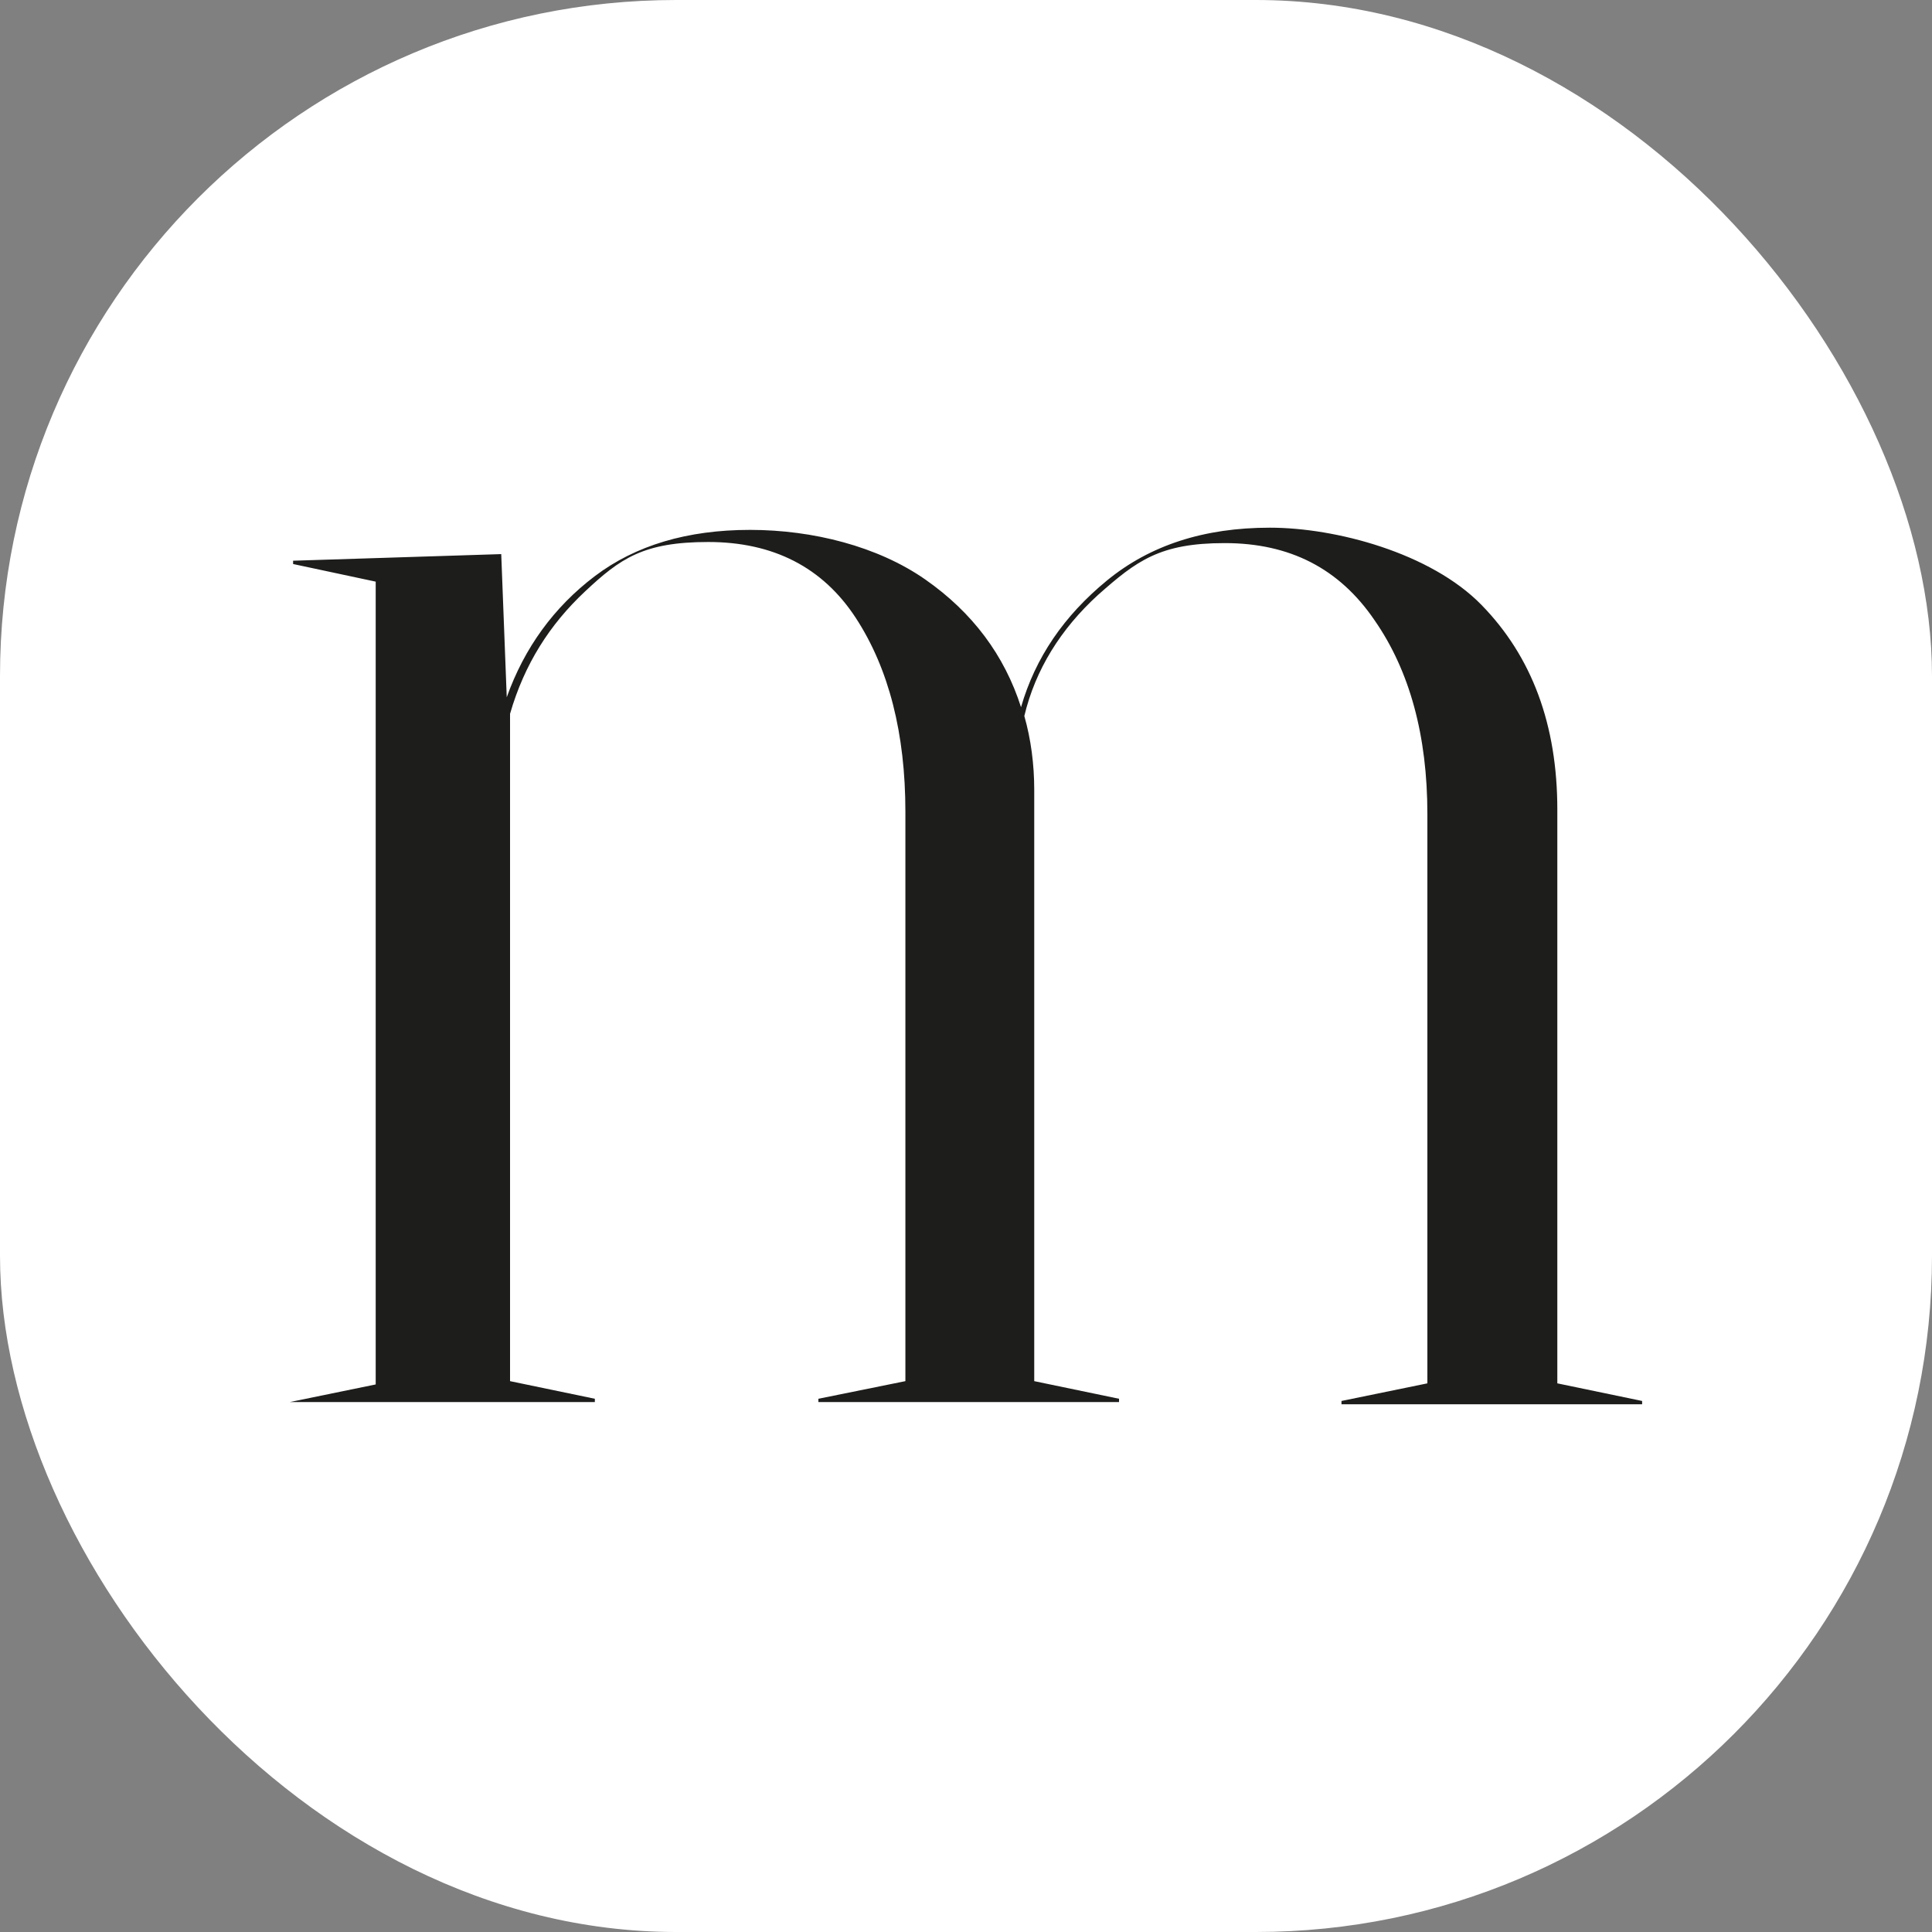 <svg xmlns="http://www.w3.org/2000/svg" version="1.1" xmlns:xlink="http://www.w3.org/1999/xlink" xmlns:svgjs="http://svgjs.dev/svgjs" width="1000" height="1000"><rect width="100%" height="100%" fill="#808080" stroke="none"/><g clip-path="url(#SvgjsClipPath1008)"><rect width="1000" height="1000" fill="#ffffff"></rect><g transform="matrix(5.7,0,0,5.7,150,273.127)"><svg xmlns="http://www.w3.org/2000/svg" version="1.1" xmlns:xlink="http://www.w3.org/1999/xlink" xmlns:svgjs="http://svgjs.dev/svgjs" width="122.8" height="79.6"><svg viewBox="0 0 122.8 79.6" version="1.1" xmlns="http://www.w3.org/2000/svg" id="Warstwa_1">
  
  <defs>
    <style>
      .st0 {
        fill: #1d1d1b;
      }
    </style>
  <clipPath id="SvgjsClipPath1008"><rect width="1000" height="1000" x="0" y="0" rx="350" ry="350"></rect></clipPath></defs>
  <path d="M0,79.4l7.8-1.6V4.9L.3,3.3v-.3l18.9-.6.5,13c1.6-4.5,4.3-8.2,8-11C31.4,1.6,36.1.2,41.8.2s11.6,1.5,15.9,4.5,7.2,6.9,8.7,11.6c1.3-4.5,3.9-8.3,7.8-11.5,3.9-3.2,8.8-4.8,14.8-4.8s14.6,2.3,19.2,7c4.6,4.7,6.9,10.9,6.9,18.6v52.1l7.7,1.6v.3h-27.3v-.3l7.8-1.6V26c0-7.1-1.6-13-4.8-17.6-3.2-4.7-7.7-7-13.6-7s-8,1.6-11.5,4.7c-3.4,3.1-5.7,6.8-6.7,11,.6,2.1.9,4.4.9,6.7v53.7l7.7,1.6v.3h-27.3v-.3l7.9-1.6V25.8c0-7.1-1.5-13-4.5-17.6-3-4.6-7.5-6.9-13.4-6.9s-8,1.5-11.2,4.5c-3.2,3-5.5,6.6-6.8,11.1v60.6l7.7,1.6v.3H0Z" class="st0"></path>
</svg></svg></g></g></svg>